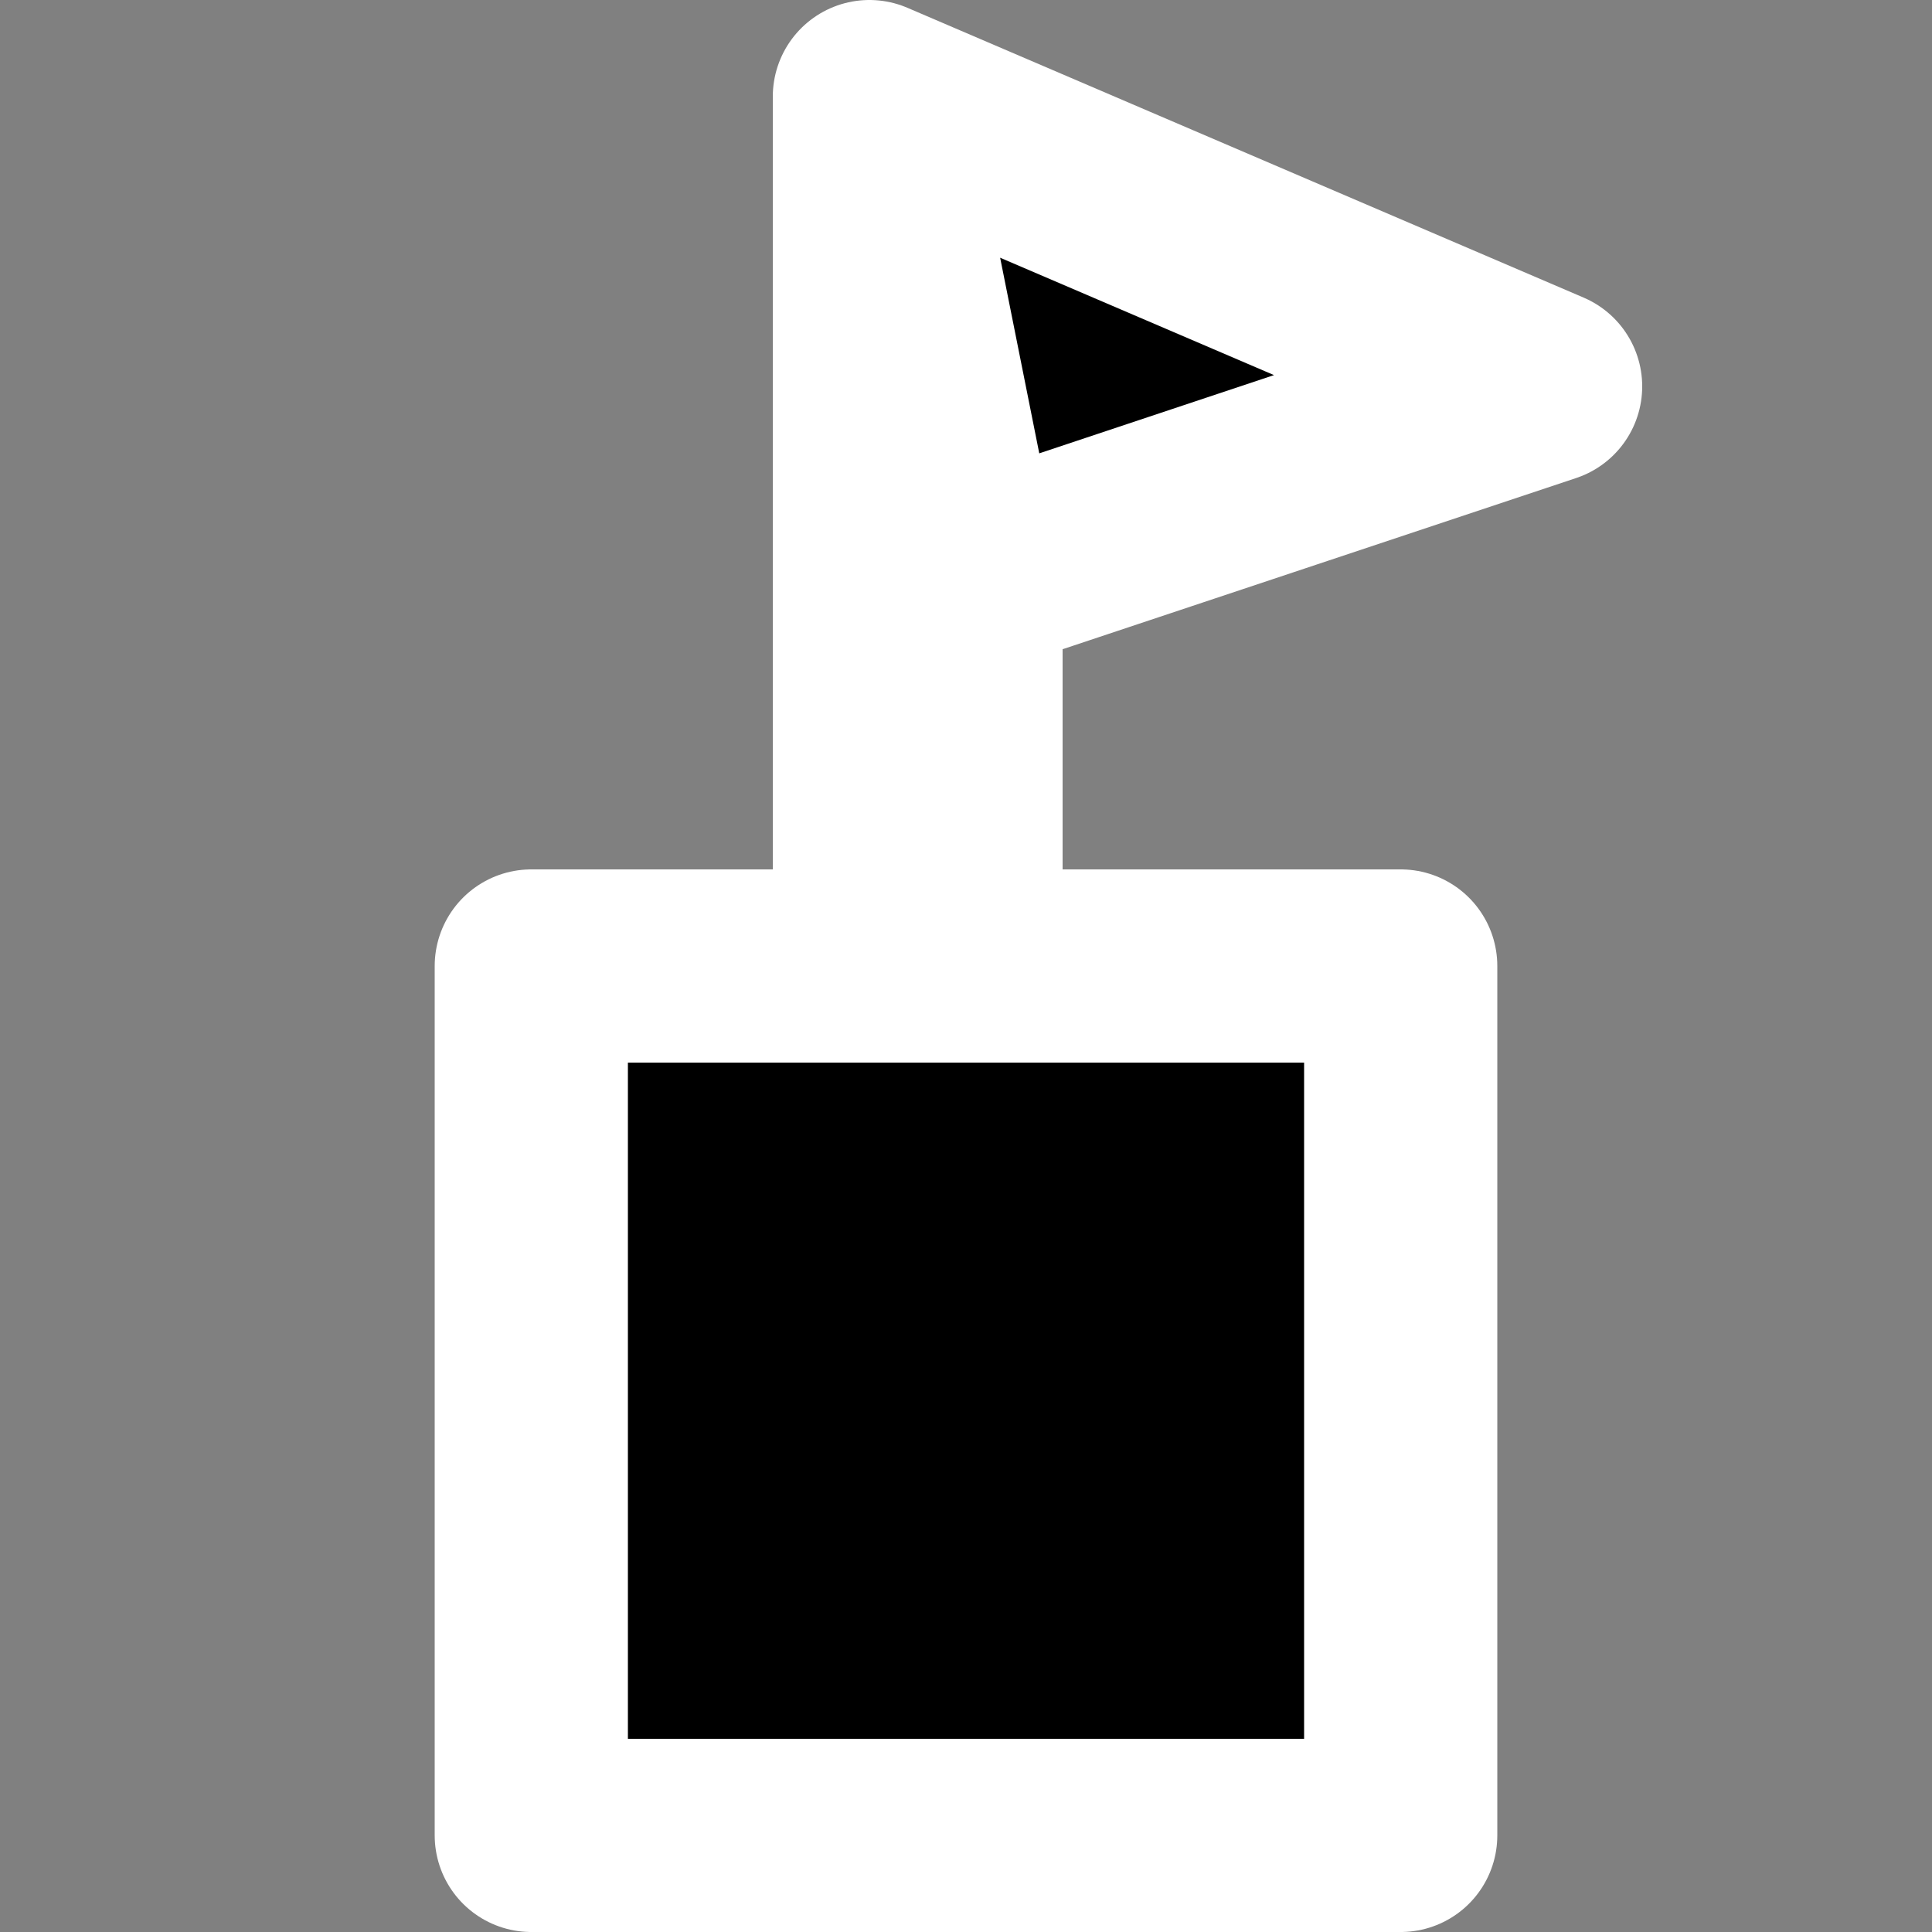 <svg width="20" height="20" xmlns="http://www.w3.org/2000/svg">
 <rect width="100%" height="100%" fill="#808080" stroke="none"/>
 <g style="display:inline;stroke:#000;stroke-opacity:0">
  <path style="display:inline;fill:#000;fill-opacity:1;stroke:#fff;stroke-width:2;stroke-linecap:round;stroke-linejoin:round;stroke-dasharray:none;stroke-opacity:1;paint-order:stroke markers fill" d="m 11,1 -7,3 6,2 z m -5.5,9 v 9 h 9 V 10 Z M 10,6 v 4 h 1 V 1 Z" transform="matrix(-1 0 0 1 20 0)"/>
 </g>
</svg>
